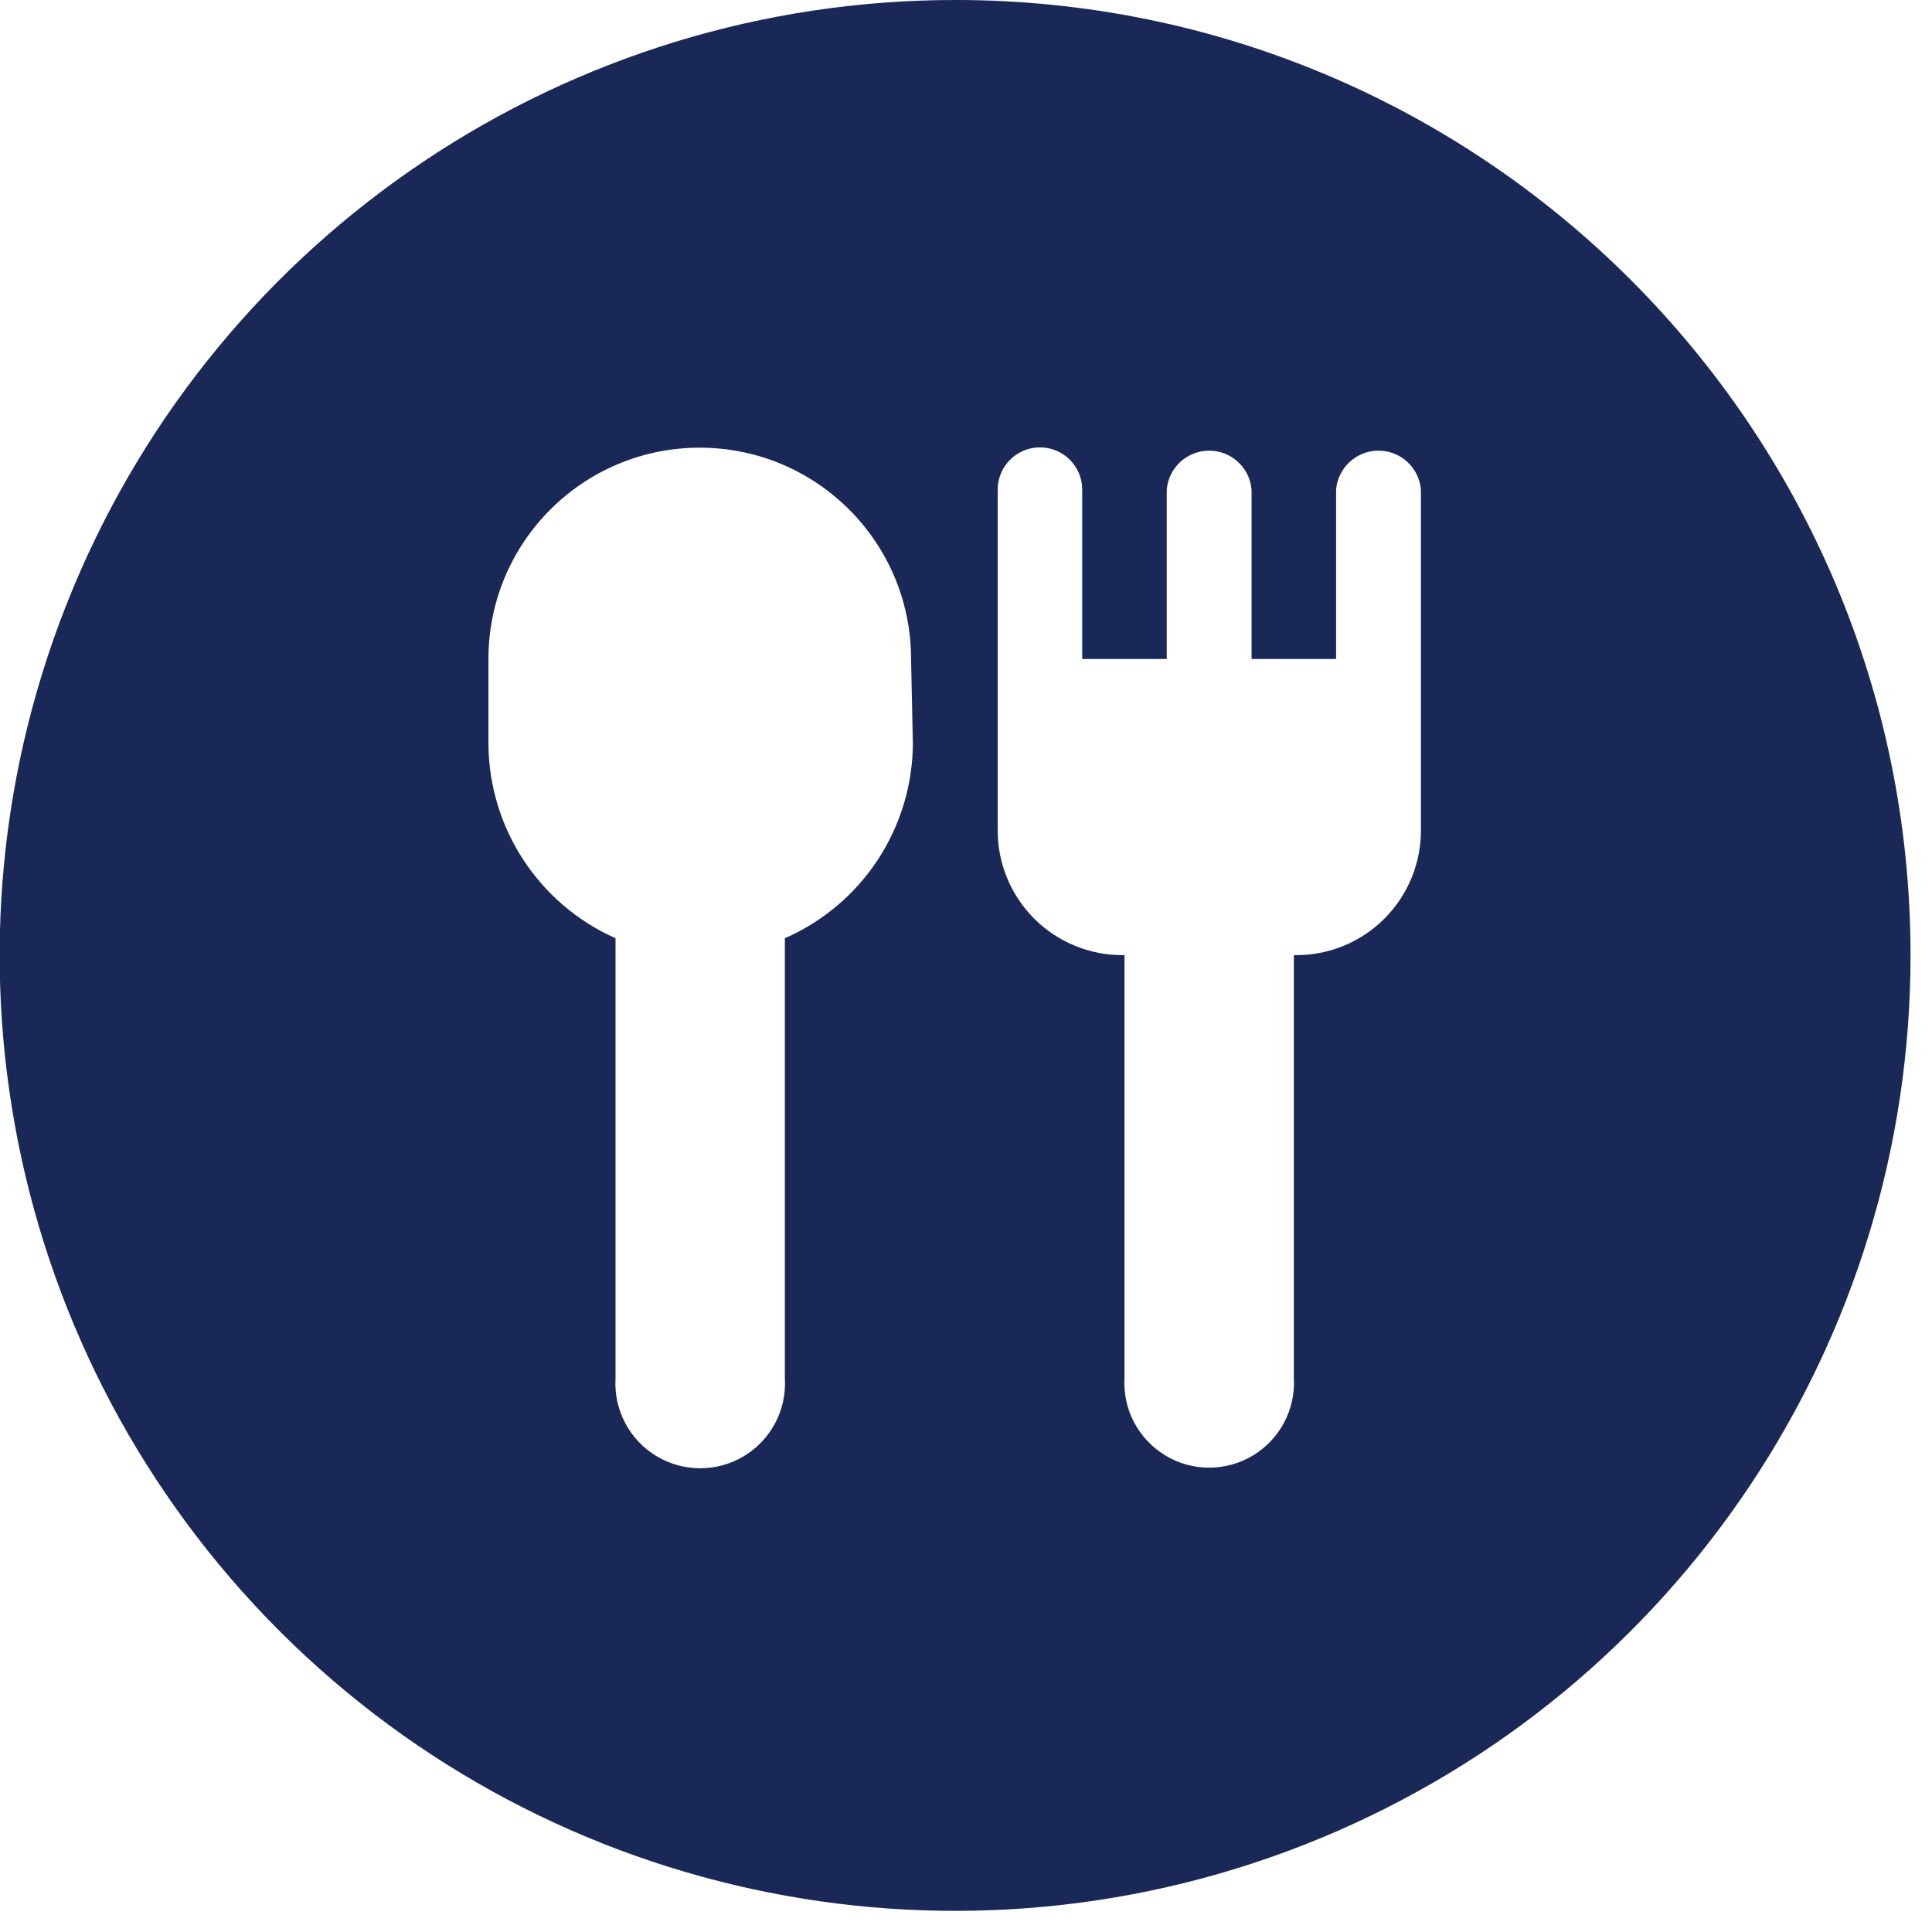<svg height="64" viewBox="0 0 64 64" width="64" xmlns="http://www.w3.org/2000/svg"><path d="m32.64 0c-12.802 0-24.344 7.712-29.242 19.54-4.898 11.828-2.189 25.442 6.865 34.493 9.054 9.051 22.669 11.756 34.495 6.854 11.826-4.902 19.535-16.446 19.531-29.248-.006-17.476-14.174-31.64-31.65-31.64zm-1.4 24.63c-.014 2.799-1.676 5.327-4.24 6.45v14.58c.062 1.042-.458 2.033-1.352 2.573-.894.54-2.013.54-2.906 0-.894-.54-1.414-1.531-1.352-2.573v-14.58c-2.551-1.134-4.199-3.659-4.21-6.45v-2.8c0-3.866 3.134-7 7-7s7 3.134 7 7zm16.83 2.81c.019 1.121-.418 2.202-1.213 2.995-.794.792-1.876 1.227-2.997 1.205v14c.062 1.042-.458 2.033-1.352 2.573-.894.54-2.013.54-2.906 0-.894-.54-1.414-1.531-1.352-2.573v-14c-1.12.019-2.199-.417-2.991-1.209-.792-.792-1.228-1.871-1.209-2.991v-11.22c0-.773.627-1.4 1.4-1.4s1.4.627 1.4 1.4v5.61h2.8v-5.61c.062-.73.672-1.291 1.405-1.291s1.343.561 1.405 1.291v5.61h2.8v-5.61c.062-.73.672-1.291 1.405-1.291s1.343.561 1.405 1.291z" fill="#1A2857" transform="translate(-1)"></path></svg>